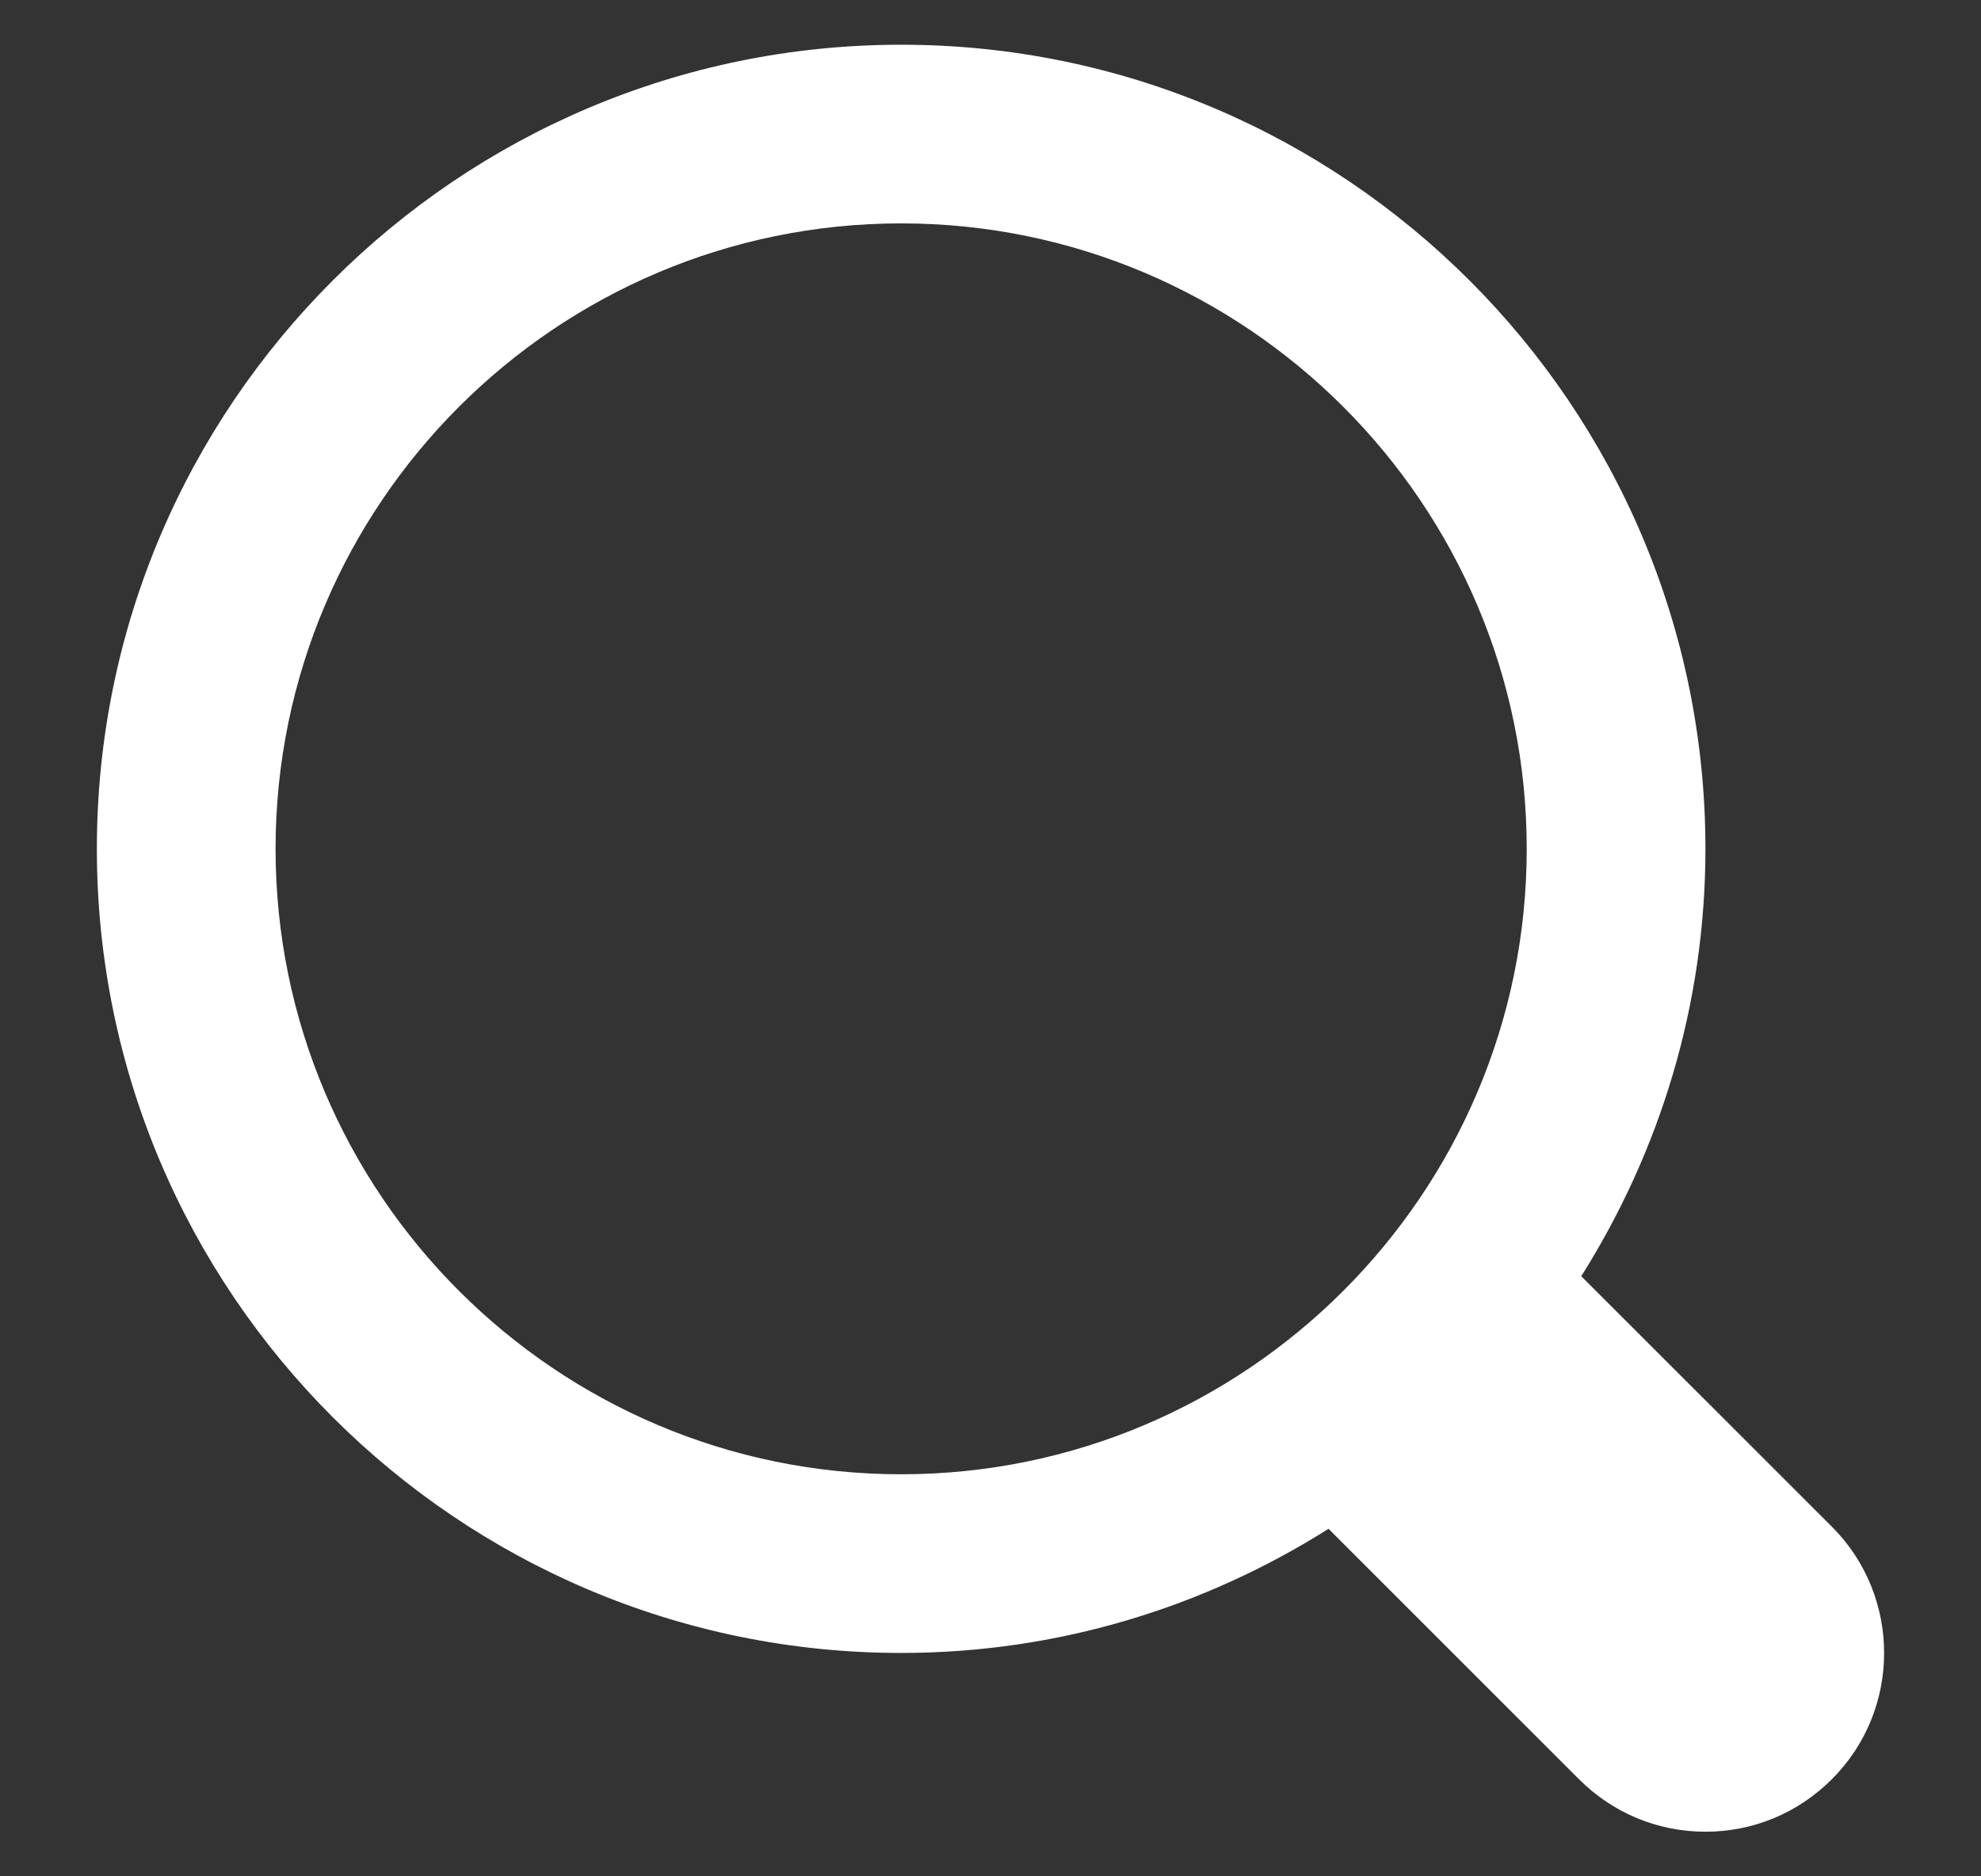 <svg width="19" height="18" viewBox="0 0 19 18" fill="none" xmlns="http://www.w3.org/2000/svg">
<rect x="0" y="0" width="19" height="18" fill="#333333" stroke="none"/>
<path fill-rule="evenodd" clip-rule="evenodd" d="M17.569 14.645L15.166 12.243C15.916 11.052 16.357 9.65 16.357 8.143C16.357 3.889 12.896 0.429 8.643 0.429C4.39 0.429 0.929 3.889 0.929 8.143C0.929 12.397 4.39 15.857 8.643 15.857C10.15 15.857 11.553 15.417 12.742 14.666L15.145 17.069C15.469 17.393 15.9 17.572 16.357 17.572C16.815 17.572 17.245 17.393 17.569 17.069C18.238 16.402 18.238 15.313 17.569 14.645ZM2.643 8.143C2.643 4.835 5.334 2.143 8.643 2.143C11.951 2.143 14.643 4.835 14.643 8.143C14.643 11.451 11.951 14.143 8.643 14.143C5.334 14.143 2.643 11.451 2.643 8.143Z" fill="white"/>
</svg>
